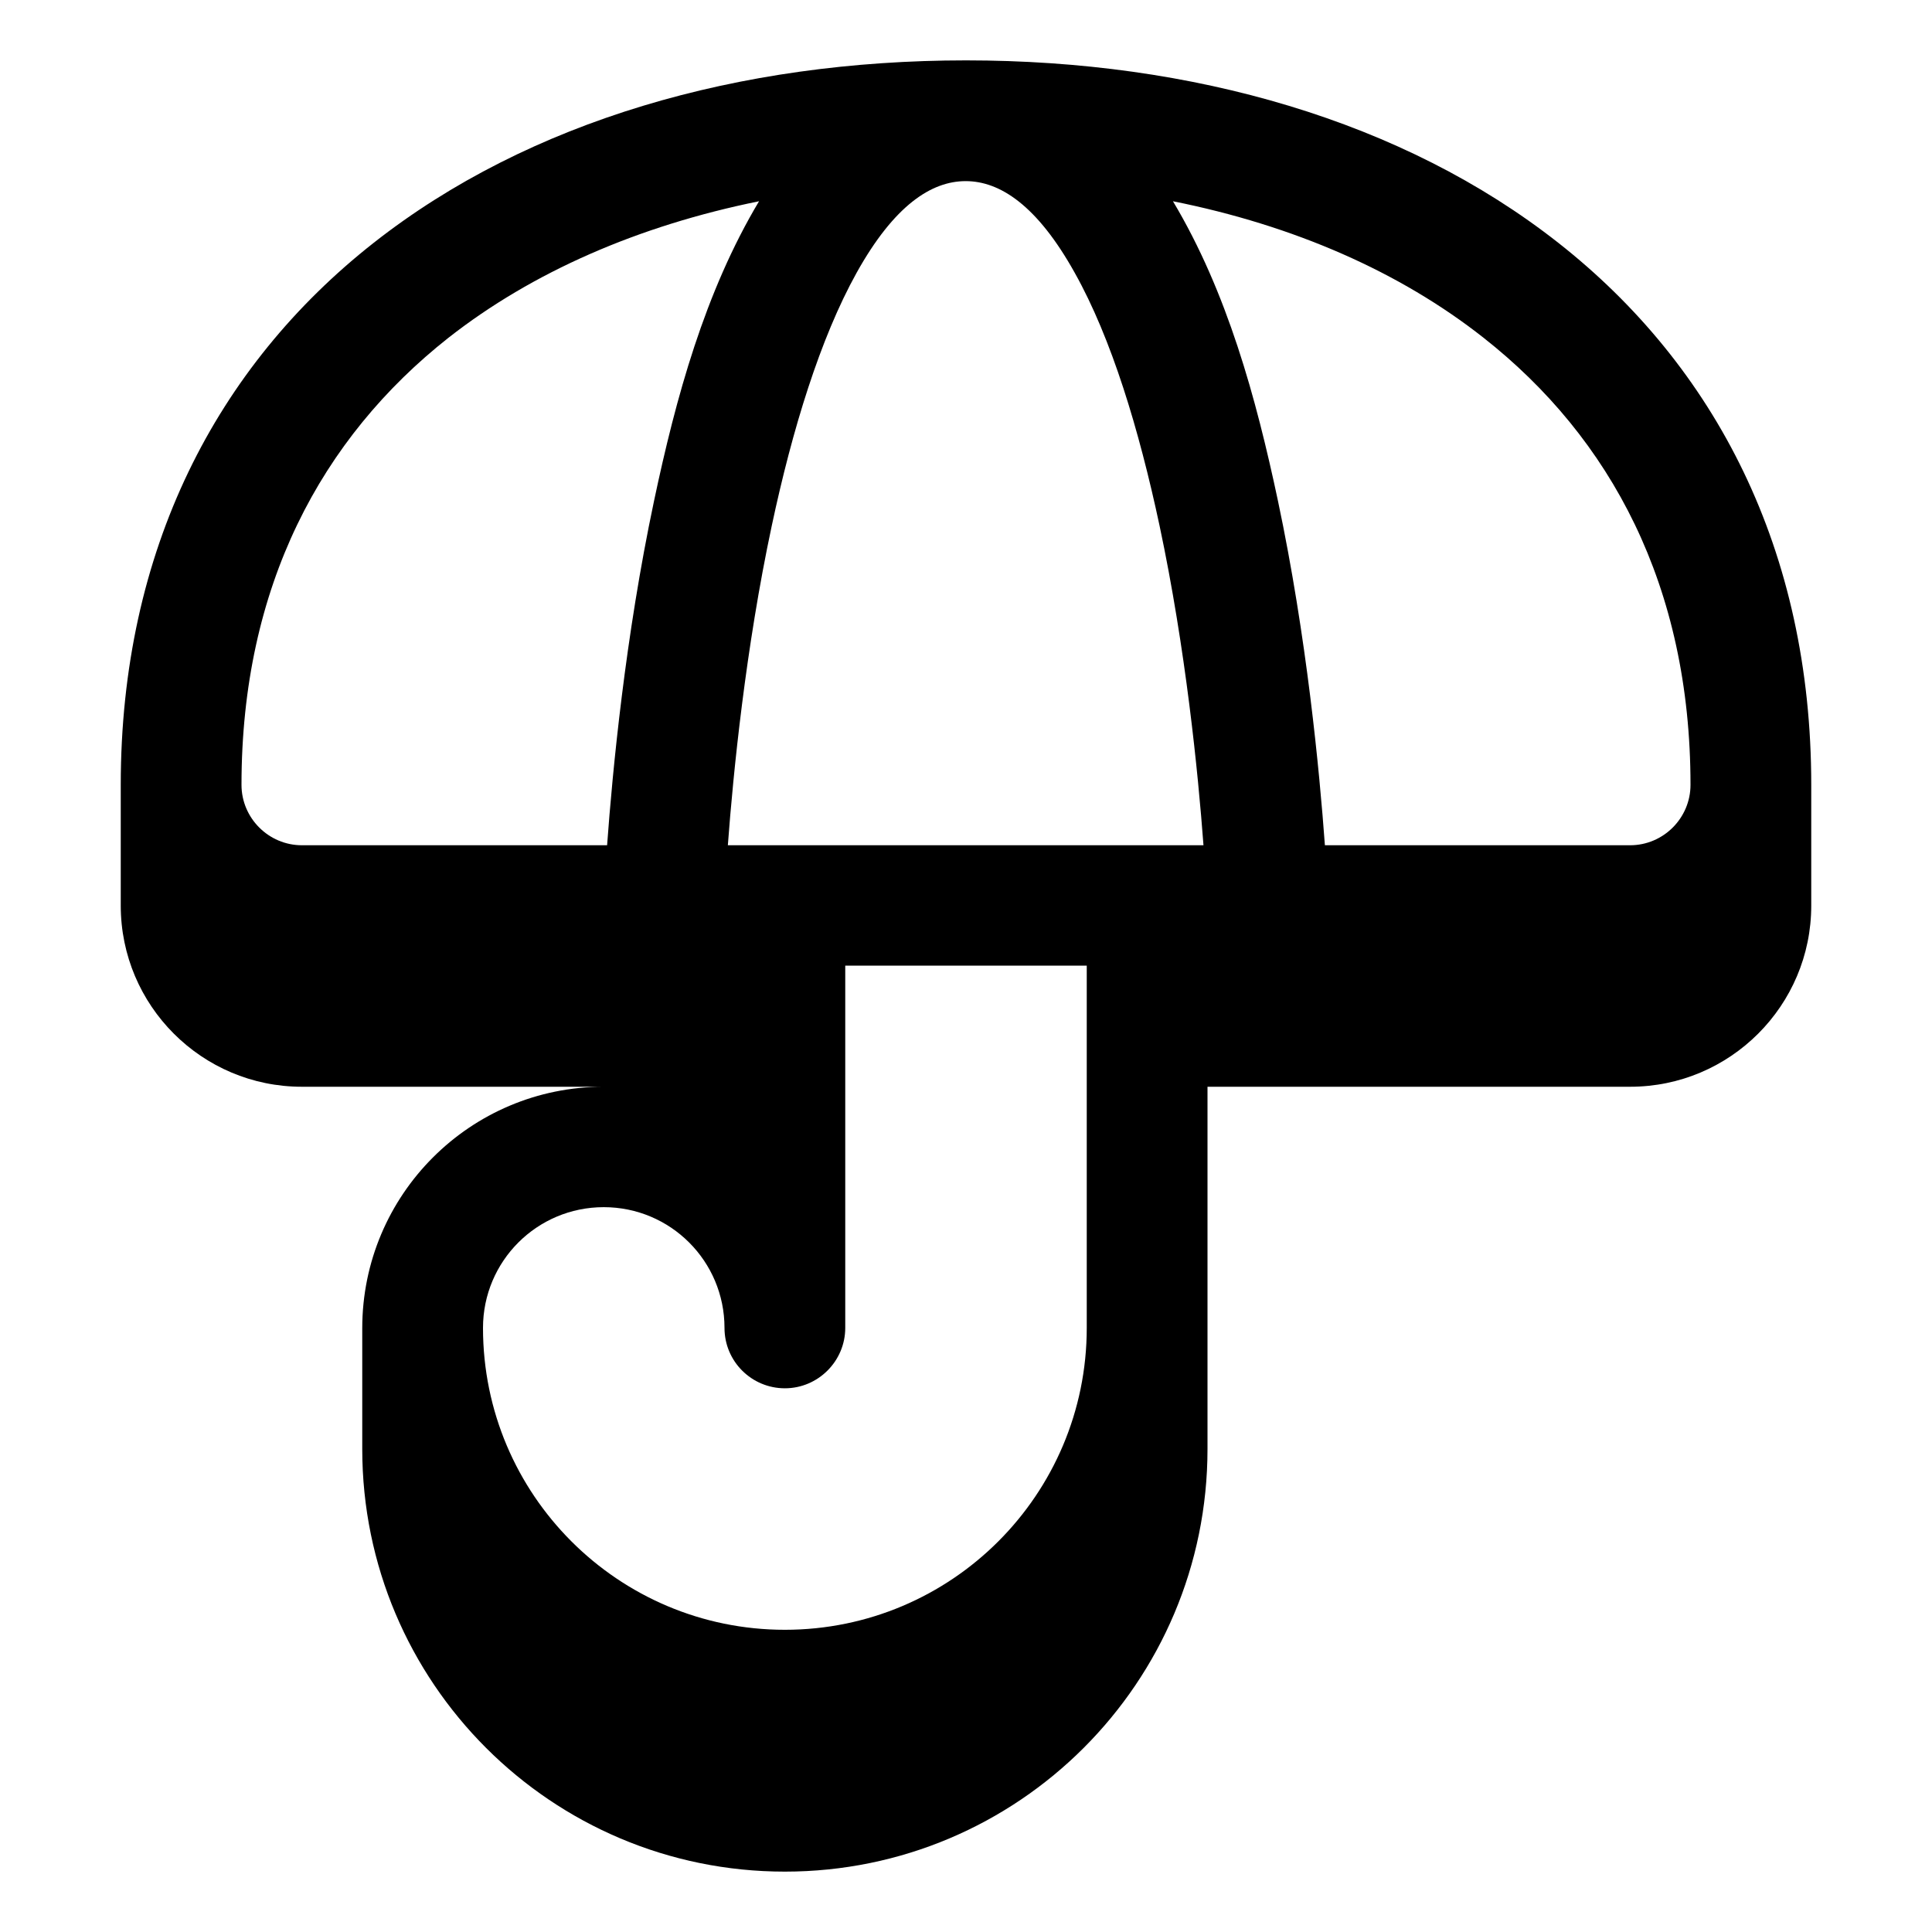 <svg xmlns="http://www.w3.org/2000/svg" viewBox="0 0 576 576"><!--! Font Awesome Pro 7.1.0 by @fontawesome - https://fontawesome.com License - https://fontawesome.com/license (Commercial License) Copyright 2025 Fonticons, Inc. --><path fill="currentColor" d="M36 234C36 164 64.6 109.2 111.4 72.4C157.7 36 220.4 18 288 18C355.6 18 418.3 36 464.6 72.4C511.4 109.2 540 164 540 234L540 270C540 299.8 515.8 324 486 324L360 324L360 432C360 501.6 303.6 558 234 558C164.4 558 108 501.6 108 432L108 396C108 356.2 140.2 324 180 324L90 324C60.2 324 36 299.8 36 270L36 234zM133.7 100.7C95.8 130.6 72 174.8 72 234C72 243.9 80.1 252 90 252L181 252C182.6 230 186.4 189.9 195 149.3C201.5 118.6 210.1 87.1 226.3 60C190.3 67.3 158.7 81.1 133.7 100.7zM504 234C504 174.8 480.3 130.6 442.3 100.7C417.3 81 385.7 67.2 349.7 60C365.9 87.1 374.5 118.7 381 149.3C389.6 189.9 393.4 230 395 252L486 252C495.9 252 504 243.9 504 234zM217.1 252L358.8 252C357.2 230.4 353.5 193.4 345.7 156.7C339.6 128.1 331.4 100.9 320.4 81.3C309.2 61.2 298.1 54 287.9 54C277.7 54 266.6 61.2 255.4 81.3C244.5 100.9 236.2 128.1 230.1 156.7C222.3 193.3 218.6 230.4 217 252zM252 395.9C252 405.8 243.9 413.9 234 413.9C224.1 413.9 216 405.9 216 395.9C216 376 199.9 359.9 180 359.9C160.1 359.9 144 376 144 395.9C144 445.6 184.3 485.9 234 485.9C283.7 485.9 324 445.6 324 395.9L324 287.9L252 287.9L252 395.8z"/></svg>